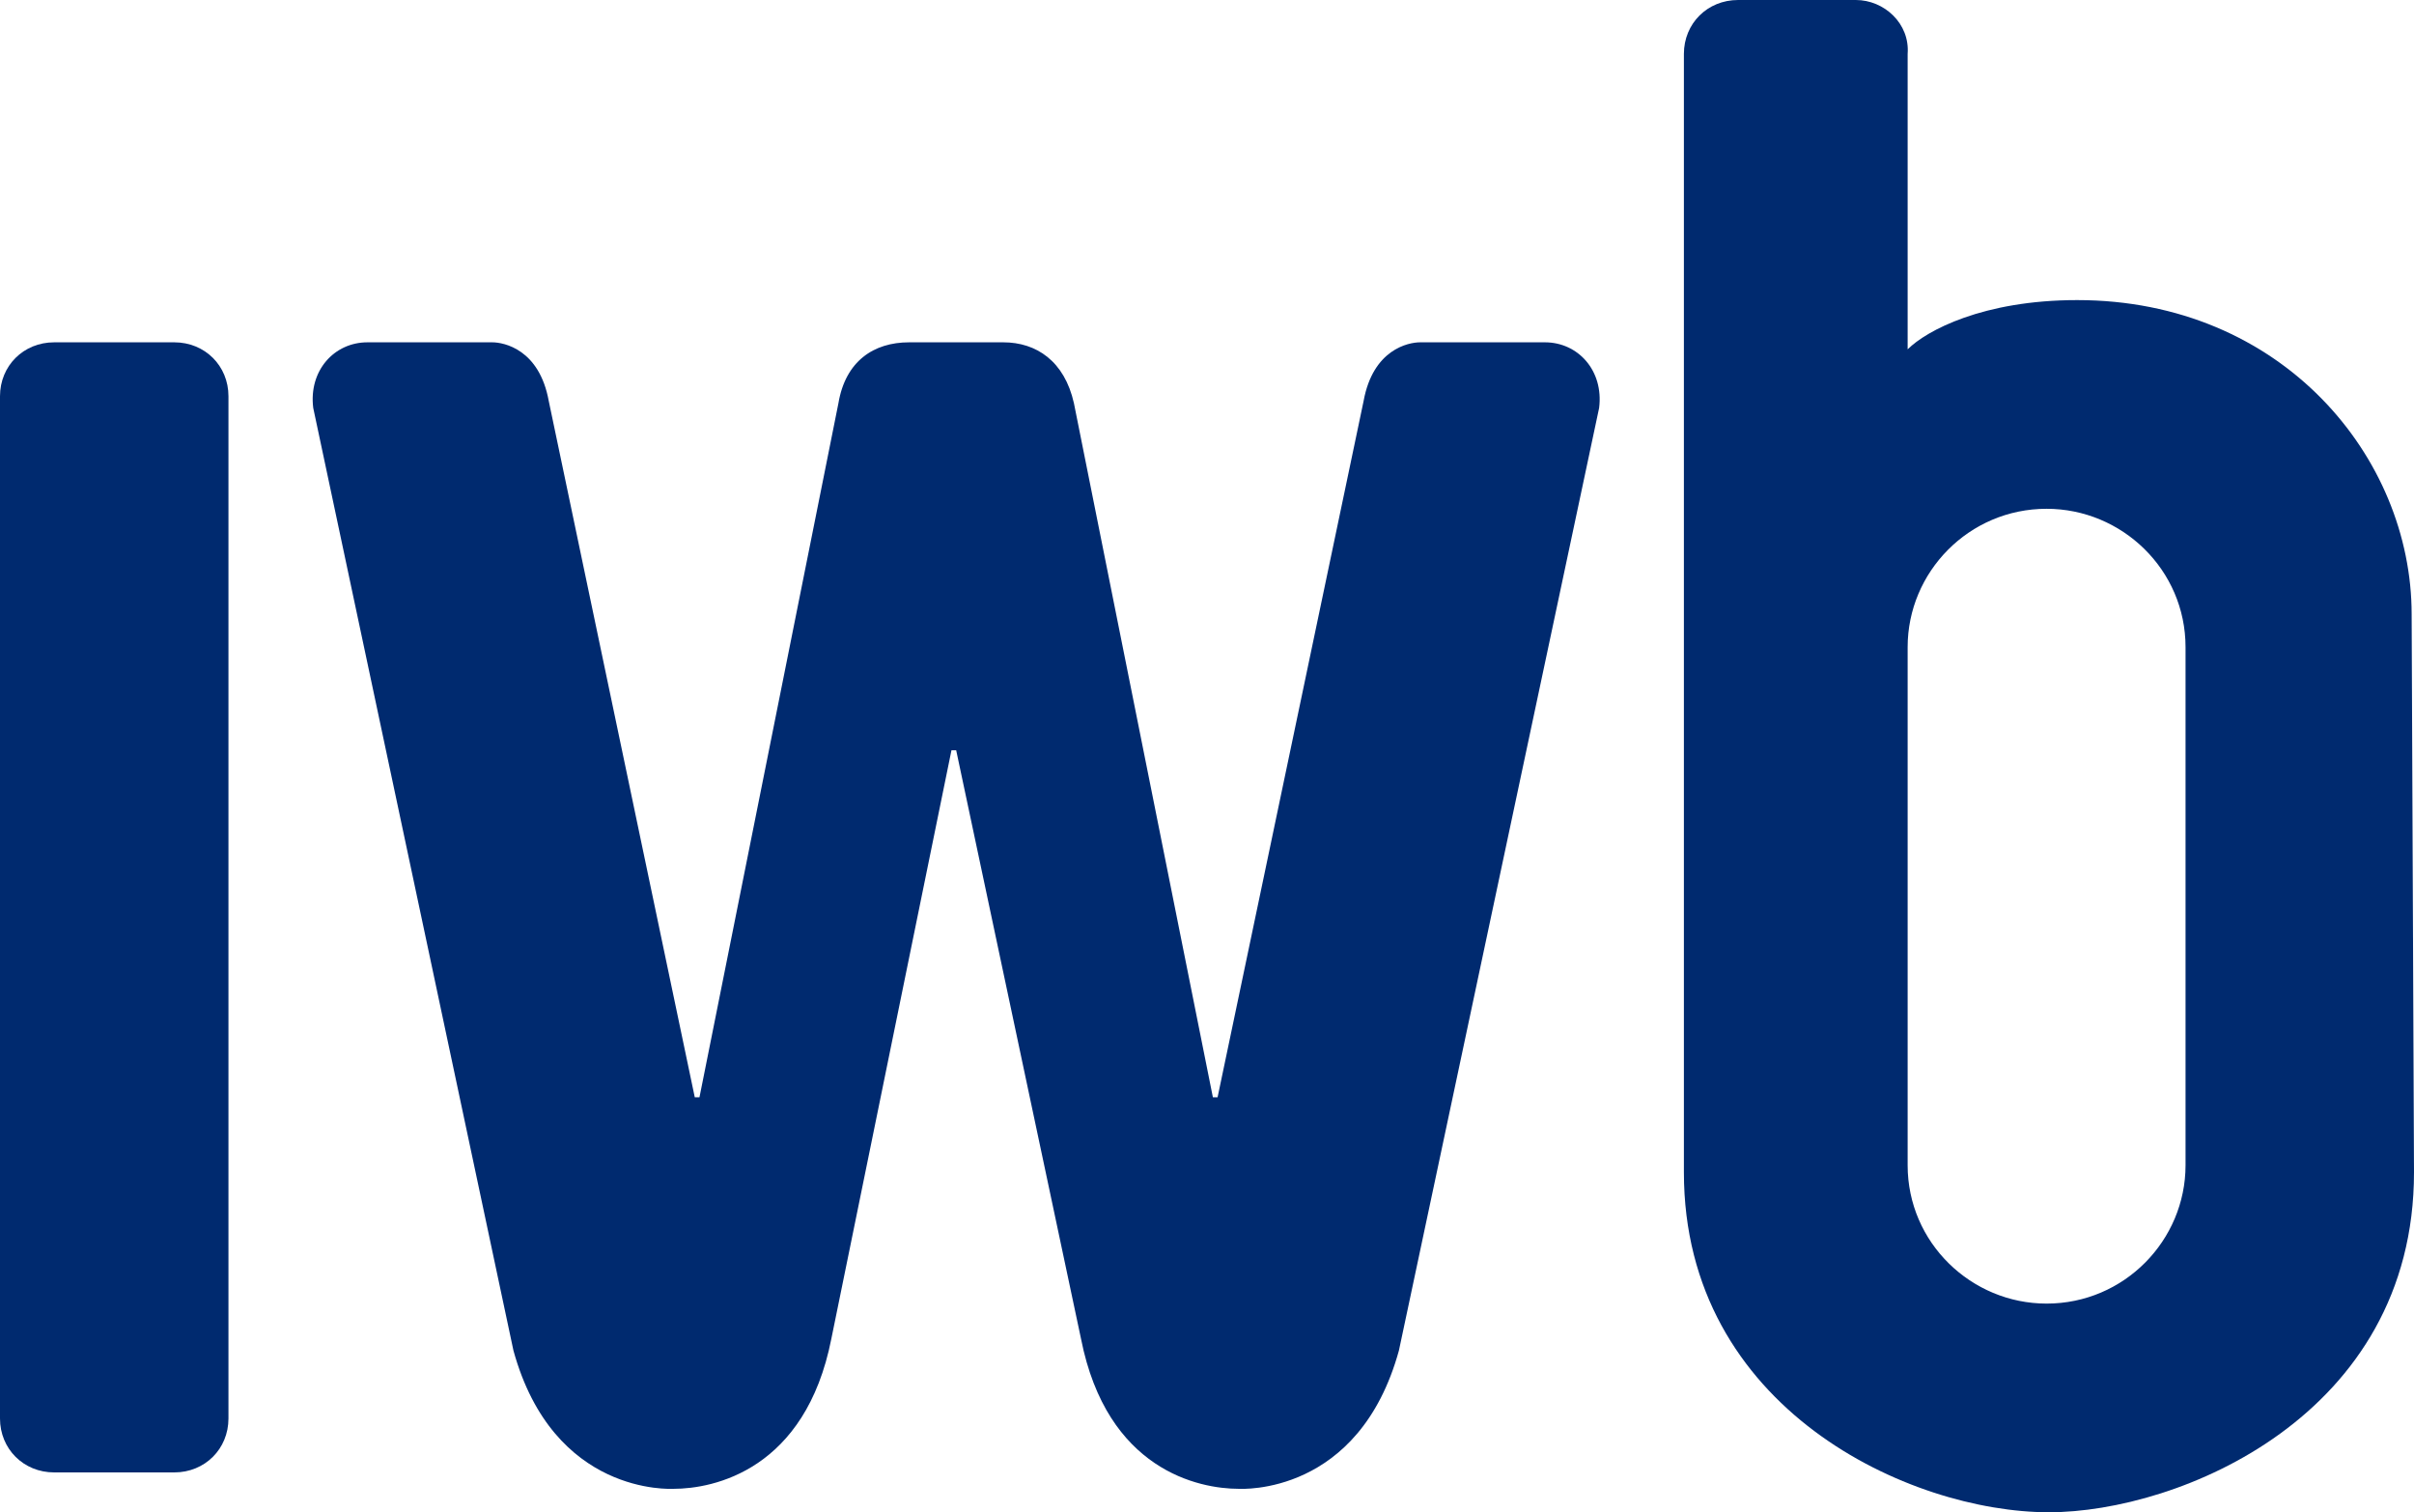 <?xml version="1.0" encoding="UTF-8"?>
<svg xmlns="http://www.w3.org/2000/svg" width="83" height="52" viewBox="0 0 83 52" fill="none">
  <path d="M7.855 48.775C7.855 49.823 7.045 50.63 5.993 50.63H1.863C0.81 50.63 0 49.823 0 48.775V13.625C0 12.577 0.81 11.771 1.863 11.771H5.993C7.045 11.771 7.855 12.577 7.855 13.625V48.775Z" fill="#002A6F"></path>
  <path d="M82.919 21.122C82.919 15.721 78.465 10.319 71.42 10.319C68.181 10.319 66.238 11.367 65.59 12.012V1.854C65.671 0.806 64.78 0 63.809 0H59.76C58.707 0 57.897 0.806 57.897 1.854V40.31C57.897 48.453 65.671 52 70.449 52C74.902 52 83 48.695 83 40.31L82.919 21.122ZM75.145 40.068C75.145 42.648 73.04 44.825 70.368 44.825C67.777 44.825 65.59 42.729 65.59 40.068V22.251C65.59 19.671 67.696 17.495 70.368 17.495C72.959 17.495 75.145 19.591 75.145 22.251V40.068Z" fill="#002A6F"></path>
  <path d="M34.496 11.771C35.629 11.771 36.601 12.415 36.925 13.867L41.702 37.73H41.864L46.885 13.786C47.209 12.013 48.423 11.771 48.828 11.771H53.12C54.254 11.771 55.144 12.738 54.982 14.028L48.099 46.437C46.723 51.436 42.674 51.194 42.593 51.194C41.217 51.194 38.059 50.549 37.168 46.034L32.876 25.798H32.714L28.584 46.034C27.694 50.549 24.536 51.194 23.159 51.194C23.078 51.194 19.029 51.436 17.653 46.437L10.77 14.028C10.608 12.738 11.498 11.771 12.632 11.771H16.924C17.329 11.771 18.544 12.013 18.867 13.786L23.888 37.73H24.05L28.827 13.867C29.07 12.416 30.042 11.771 31.257 11.771H34.496Z" fill="#002A6F"></path>
</svg>
